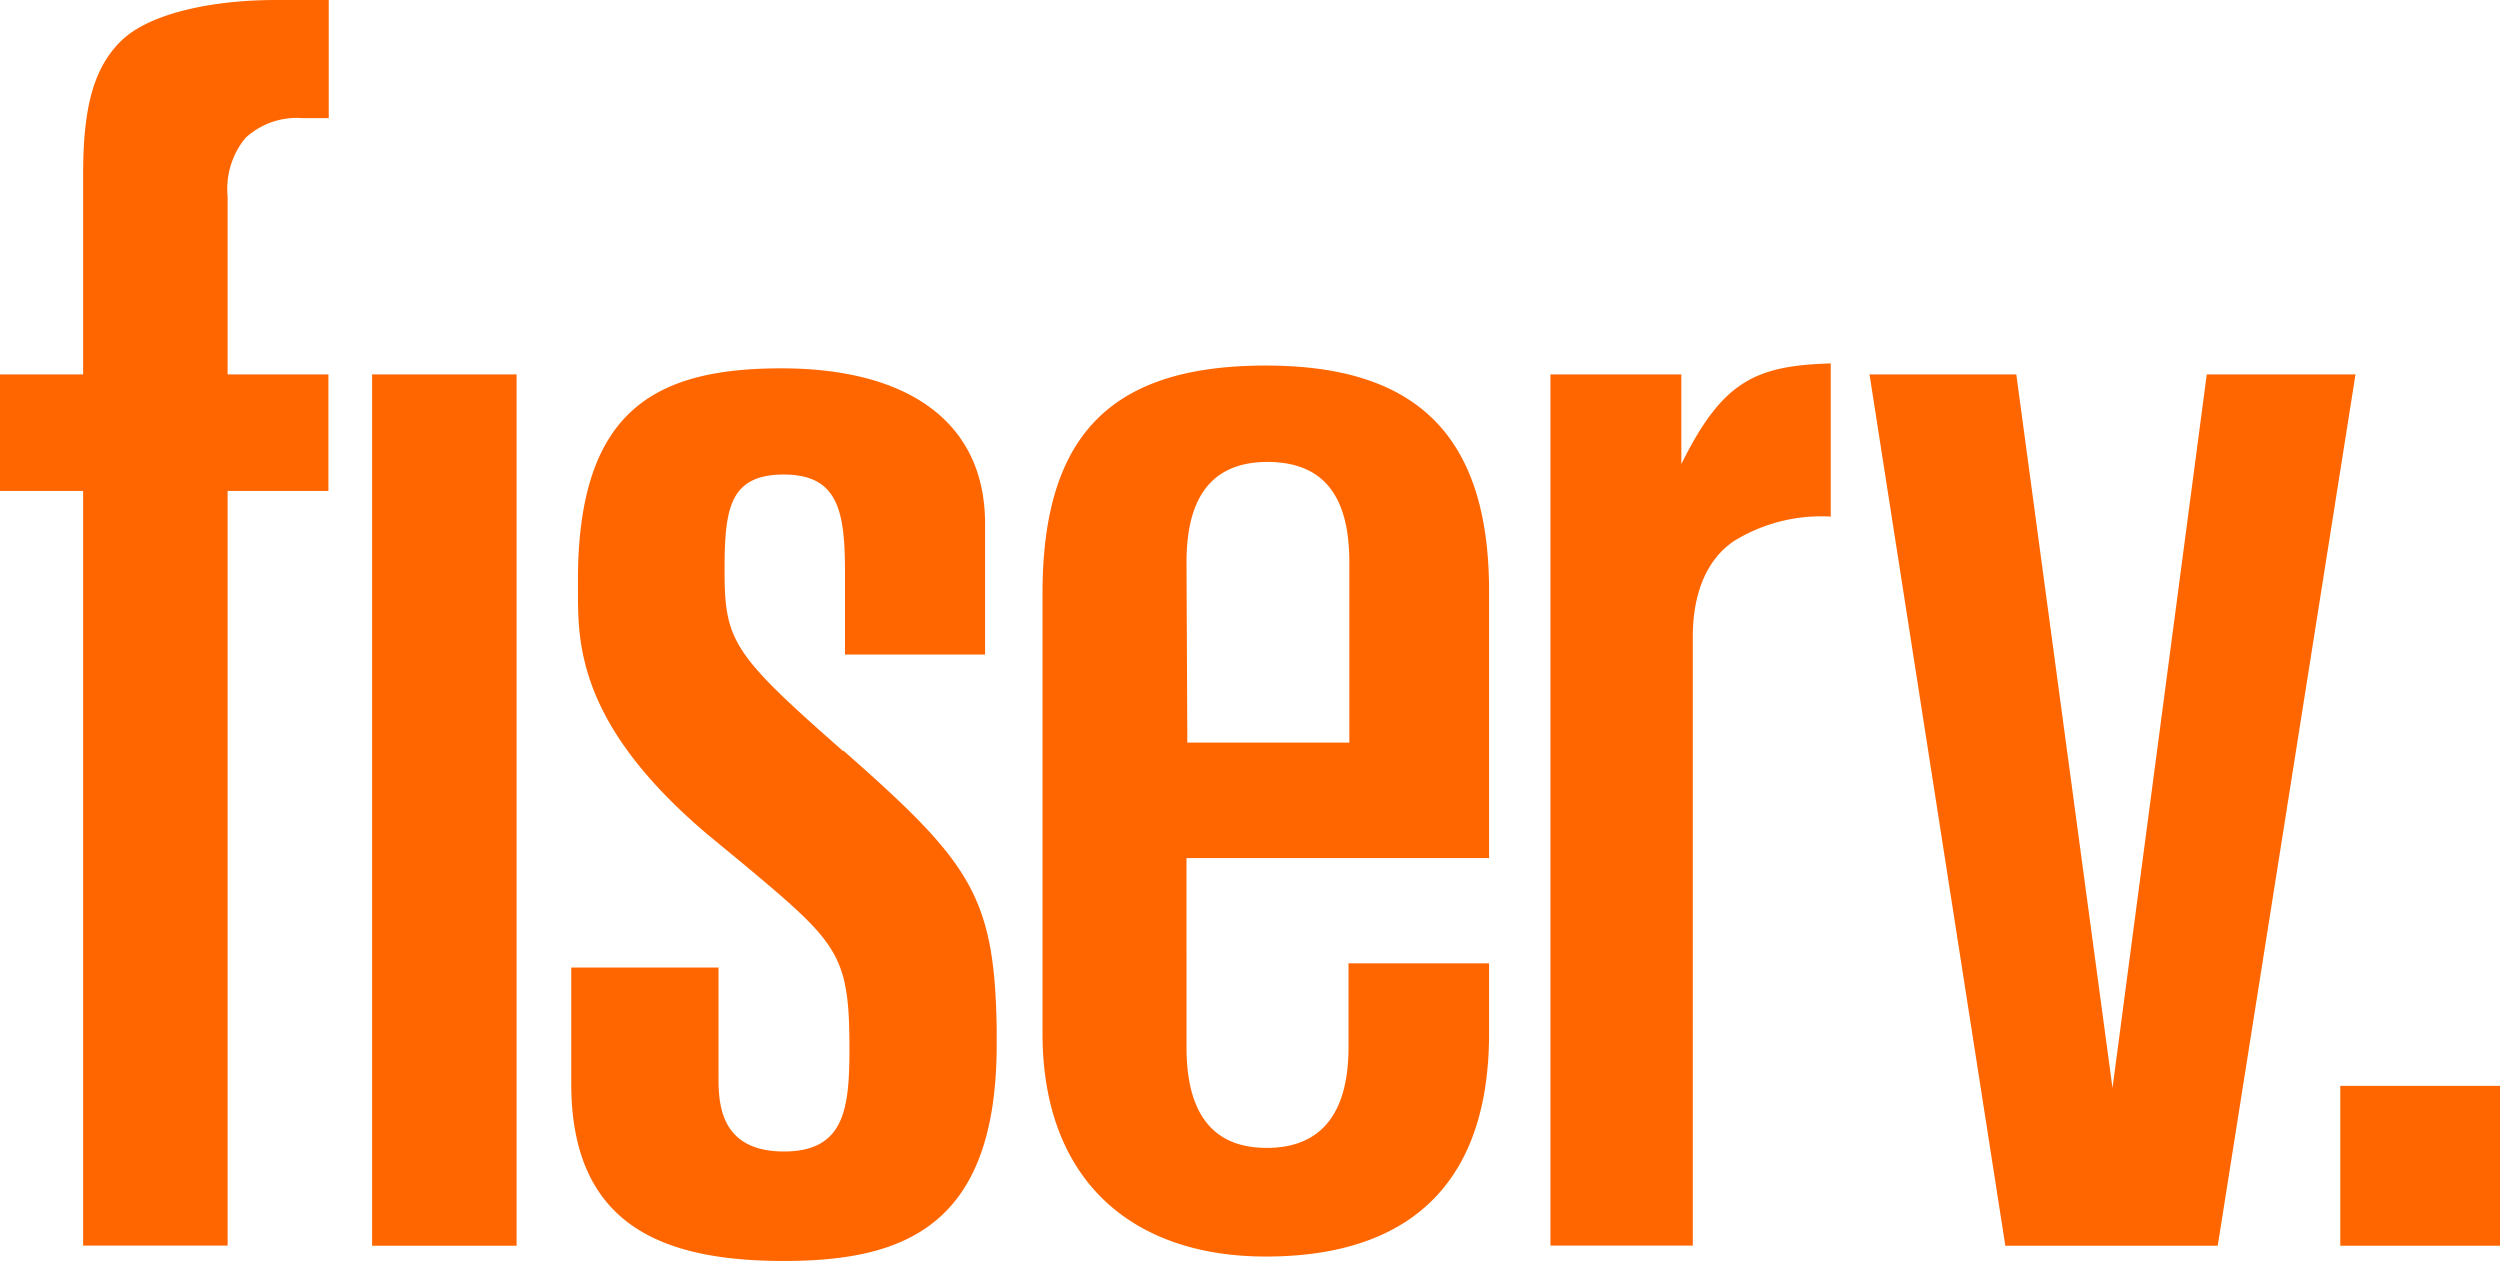 <svg xmlns="http://www.w3.org/2000/svg" viewBox="0 0 152.78 77.06"><g data-name="Layer 2"><path d="M143.02 66.36h9.77v9.77h-9.77zm-19.8-43.48l5.88 43.61 5.76-43.61h9.09l-8.42 53.25h-12.98l-8.3-53.25h8.97zm-118.14 0H0V30h5.08v46.12h8.83V30h6.16v-7.12h-6.16V12A4.9 4.9 0 0115 8.43a4.61 4.61 0 013.48-1.21h1.61V0h-3.23C13 0 9.1.8 7.36 2.54S5.08 6.82 5.08 10.7zm17.66 0h8.83v53.25h-8.83zm49.77 11.5c0-2.94.81-6.15 4.95-6.15s5 3.08 5 6.15v11h-9.9zm0 18.06H91V36.12c0-9.76-4.68-13.78-13.64-13.78-9.23 0-13.65 4-13.65 13.92v26.89c0 9 5.49 13.64 13.65 13.64S91 72.91 91 63.15v-4.28h-8.59V64c0 3.61-1.34 6.15-5 6.15s-4.9-2.59-4.9-6.15zm-21-6.55c-6.69-5.89-7.23-6.69-7.23-11 0-3.75.27-5.89 3.62-5.89s3.74 2.28 3.74 6v5h8.56v-8c0-6.28-4.81-9.49-12.44-9.49S35.45 25 35.32 35.05v1.07c0 3.21 0 8.16 7.89 14.85l2.28 1.88c5.75 4.81 6.42 5.48 6.42 11.23 0 3.62-.27 6.29-4 6.29s-4-2.67-4-4.41v-6.83h-9v7.09c0 8.7 5.62 10.84 13 10.84s13-2.14 13-13.24v-.94c-.13-8.16-1.6-10.17-9.36-17m51.2-17.52v-5.48h-8v53.24h8.7V38.93c0-2.81.93-4.81 2.54-5.88a10.15 10.15 0 015.89-1.48v-9.36c-4.55.13-6.56 1.07-9 5.89z" fill="#f60" data-name="Layer 1"/></g></svg>